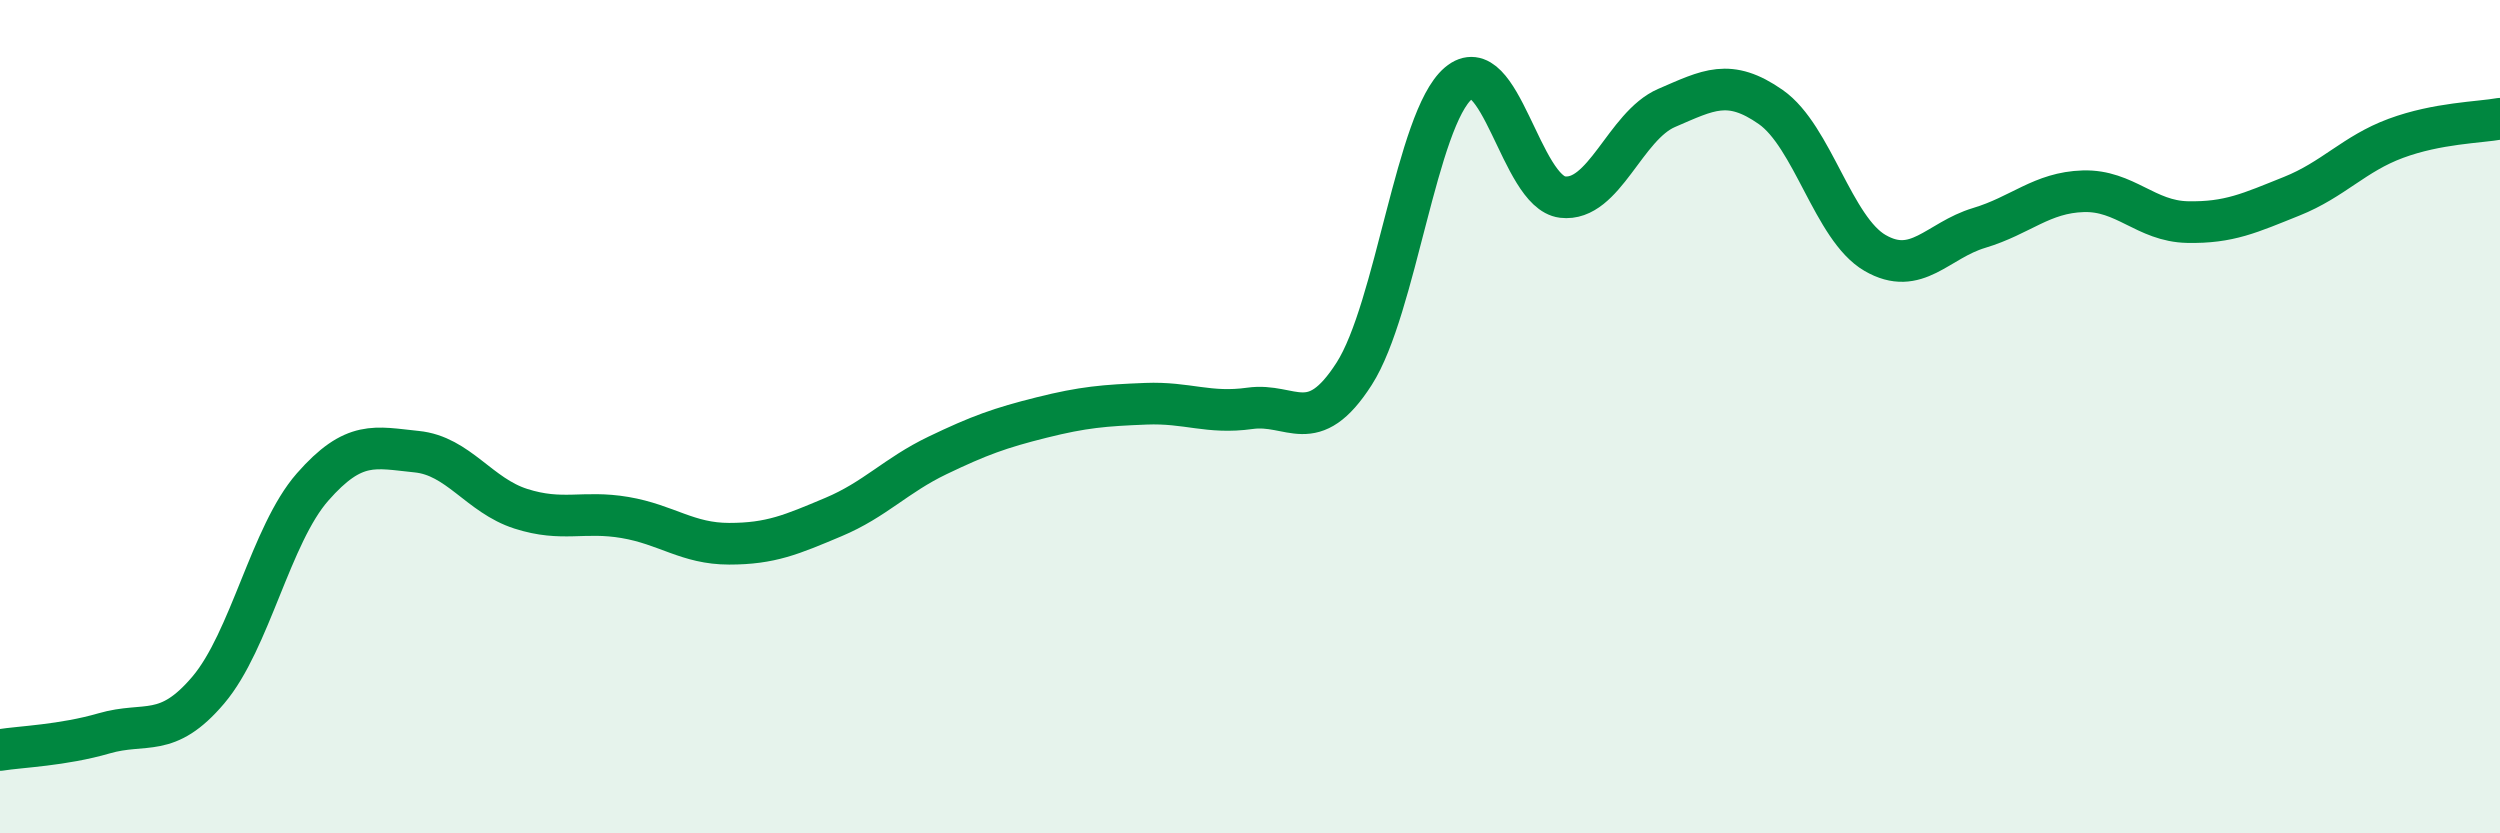 
    <svg width="60" height="20" viewBox="0 0 60 20" xmlns="http://www.w3.org/2000/svg">
      <path
        d="M 0,18 C 0.5,17.92 1.5,17.89 2.5,17.6 C 3.5,17.31 4,17.74 5,16.56 C 6,15.38 6.5,12.83 7.5,11.69 C 8.5,10.55 9,10.74 10,10.84 C 11,10.94 11.5,11.89 12.5,12.21 C 13.5,12.53 14,12.25 15,12.42 C 16,12.59 16.5,13.05 17.5,13.05 C 18.5,13.05 19,12.83 20,12.41 C 21,11.99 21.5,11.41 22.5,10.93 C 23.5,10.45 24,10.27 25,10.02 C 26,9.77 26.5,9.73 27.5,9.69 C 28.5,9.65 29,9.94 30,9.8 C 31,9.66 31.5,10.53 32.5,8.97 C 33.5,7.41 34,2.85 35,2 C 36,1.15 36.5,4.61 37.5,4.73 C 38.5,4.85 39,3.02 40,2.59 C 41,2.16 41.5,1.87 42.5,2.57 C 43.5,3.27 44,5.49 45,6.07 C 46,6.65 46.5,5.77 47.5,5.47 C 48.5,5.17 49,4.62 50,4.59 C 51,4.56 51.5,5.31 52.5,5.33 C 53.5,5.35 54,5.11 55,4.71 C 56,4.31 56.5,3.69 57.5,3.32 C 58.5,2.95 59.5,2.94 60,2.85L60 20L0 20Z"
        fill="#008740"
        opacity="0.1"
        stroke-linecap="round"
        stroke-linejoin="round"
      />
      <path
        d="M 0,18 C 0.5,17.92 1.5,17.89 2.5,17.6 C 3.5,17.31 4,17.74 5,16.56 C 6,15.38 6.5,12.83 7.5,11.69 C 8.5,10.55 9,10.74 10,10.84 C 11,10.94 11.5,11.89 12.5,12.21 C 13.5,12.53 14,12.25 15,12.42 C 16,12.59 16.5,13.05 17.5,13.05 C 18.5,13.05 19,12.83 20,12.41 C 21,11.99 21.5,11.41 22.5,10.93 C 23.5,10.45 24,10.27 25,10.02 C 26,9.77 26.5,9.73 27.5,9.69 C 28.5,9.65 29,9.94 30,9.8 C 31,9.66 31.5,10.53 32.5,8.97 C 33.5,7.41 34,2.85 35,2 C 36,1.15 36.5,4.61 37.5,4.73 C 38.5,4.85 39,3.02 40,2.59 C 41,2.16 41.5,1.87 42.5,2.57 C 43.5,3.27 44,5.49 45,6.07 C 46,6.65 46.5,5.77 47.5,5.47 C 48.5,5.17 49,4.62 50,4.59 C 51,4.56 51.5,5.31 52.5,5.33 C 53.5,5.35 54,5.11 55,4.71 C 56,4.31 56.5,3.69 57.5,3.32 C 58.5,2.95 59.5,2.94 60,2.85"
        stroke="#008740"
        stroke-width="1"
        fill="none"
        stroke-linecap="round"
        stroke-linejoin="round"
      />
    </svg>
  